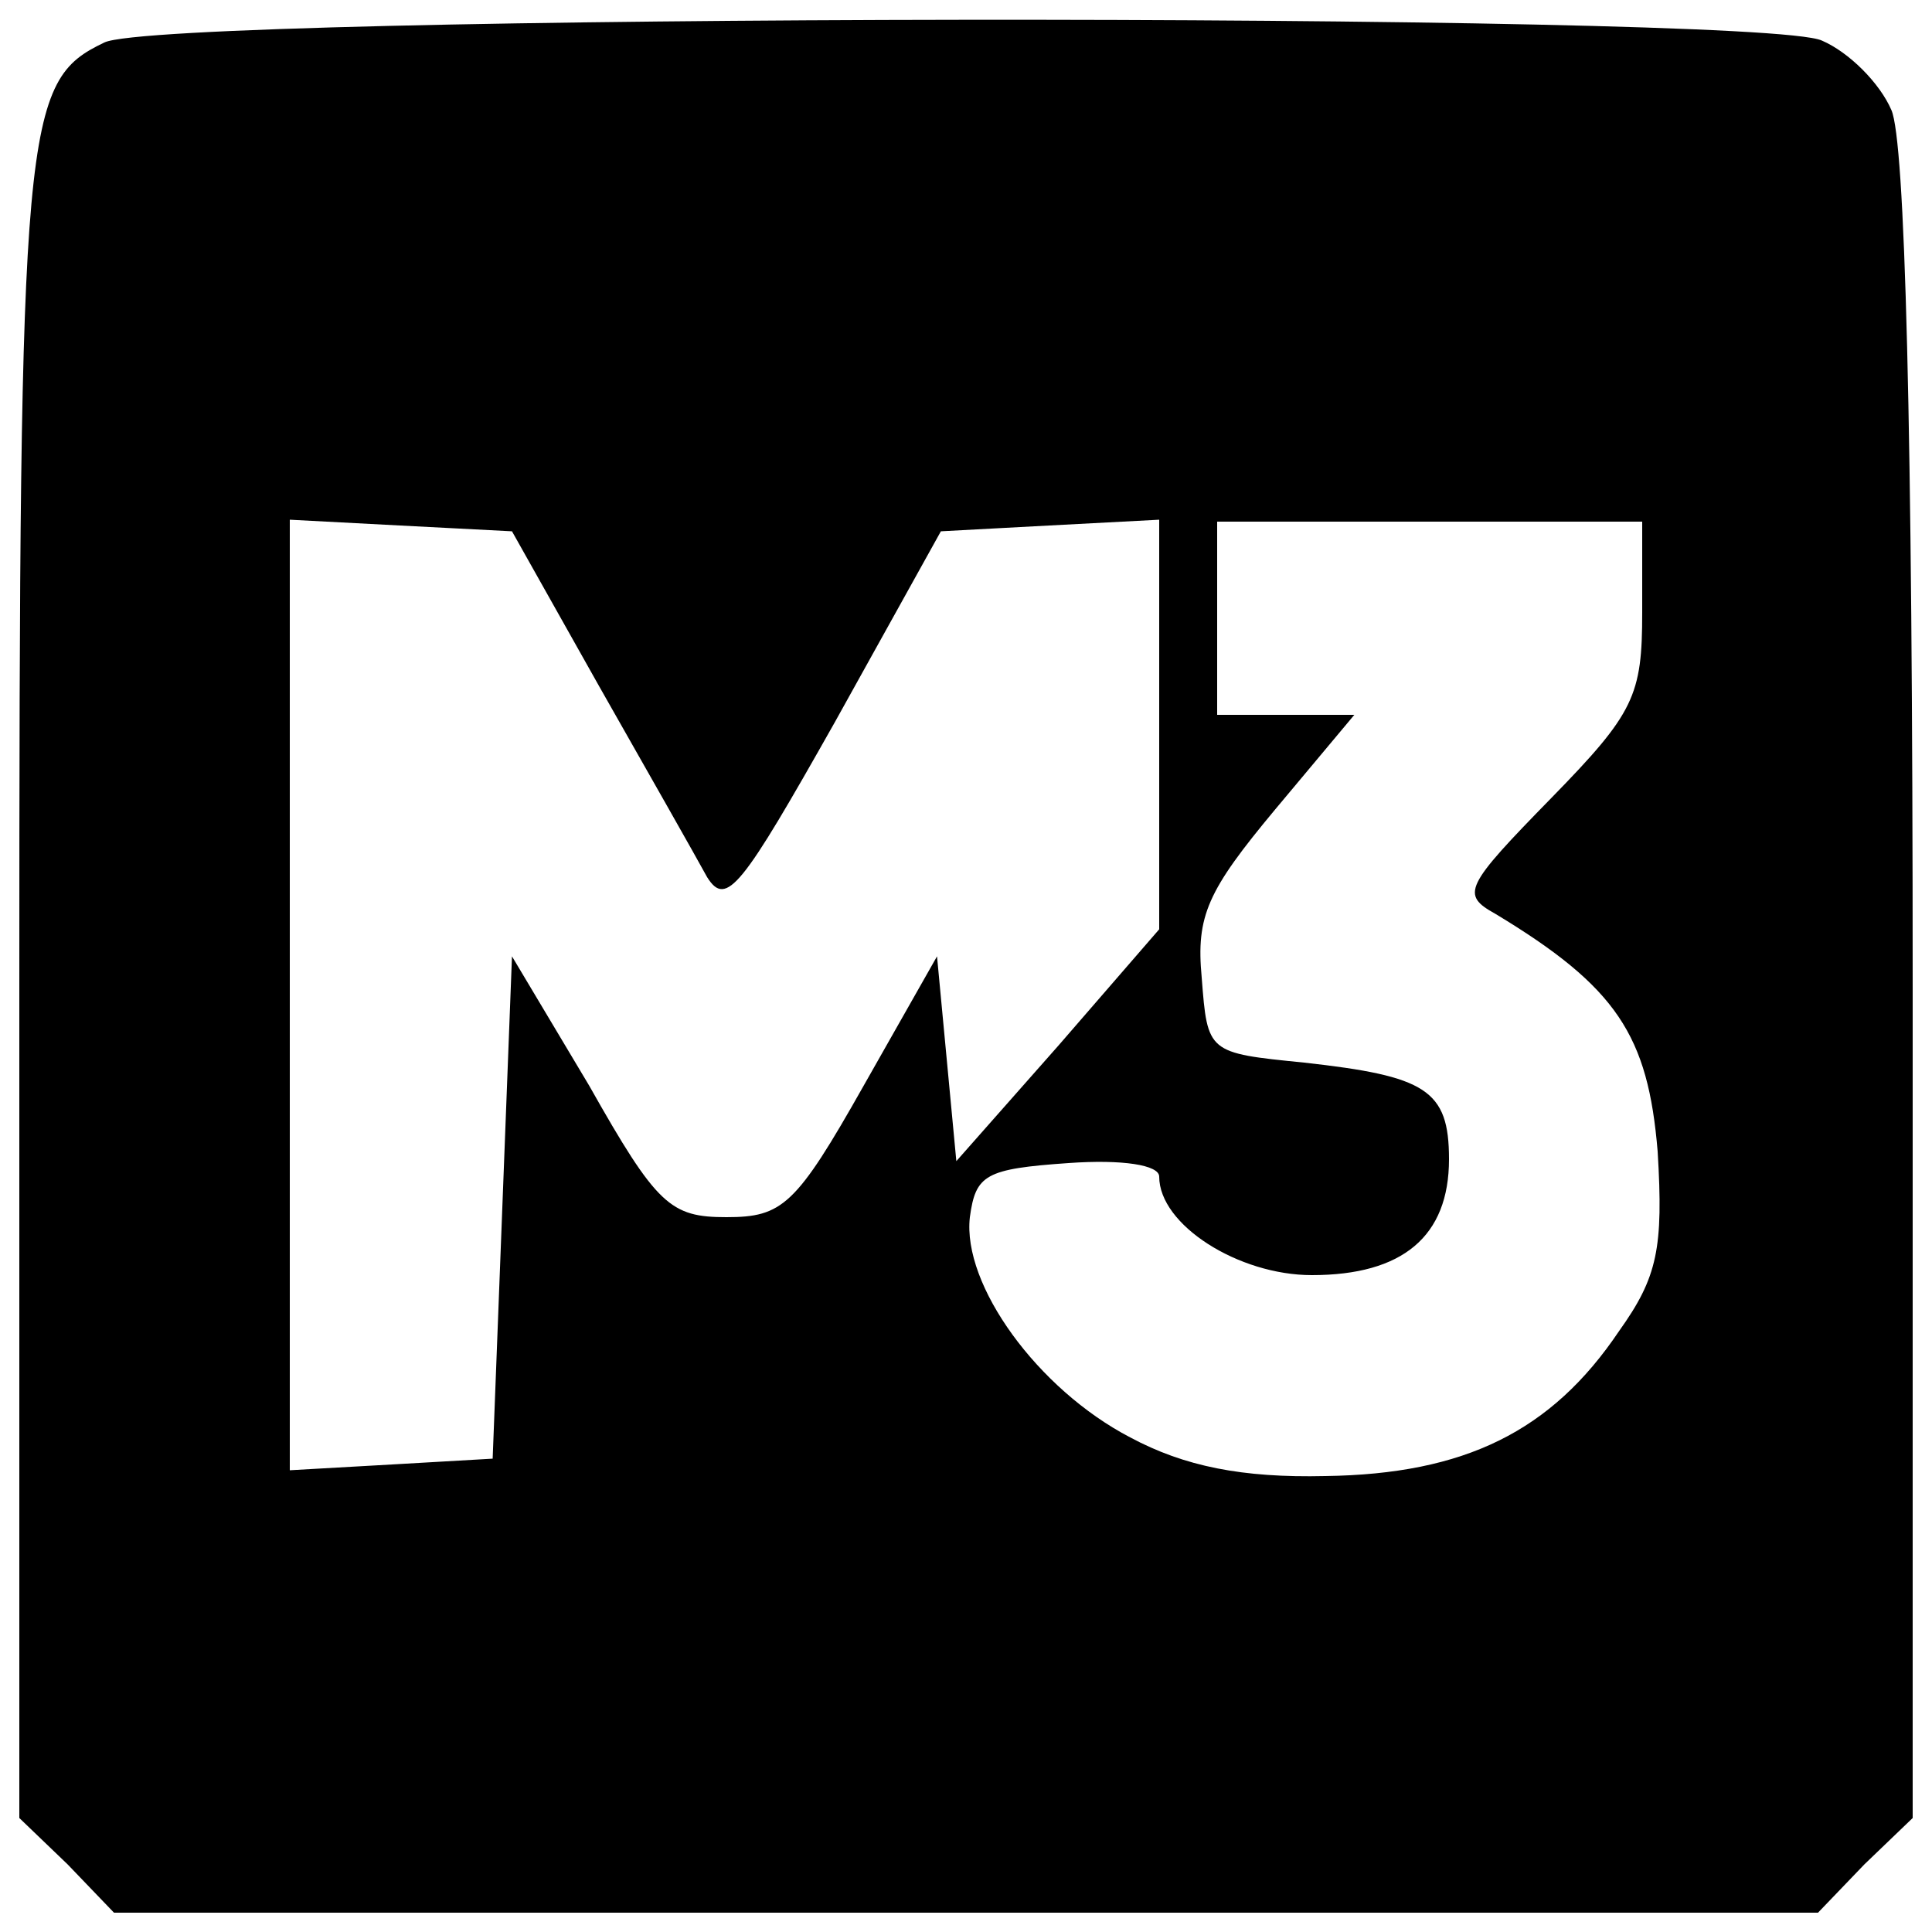 <?xml version="1.0" standalone="no"?>
<!DOCTYPE svg PUBLIC "-//W3C//DTD SVG 20010904//EN"
 "http://www.w3.org/TR/2001/REC-SVG-20010904/DTD/svg10.dtd">
<svg version="1.0" xmlns="http://www.w3.org/2000/svg"
 width="100pt" height="100pt" viewBox="0 0 100 100"
 preserveAspectRatio="xMidYMid meet">
<g transform="translate(0,100) scale(0.1,-0.1)"
fill="#000000" stroke="none">
<path d="M54 978 c-42 -20 -44 -40 -44 -489 l0 -430 25 -24 24 -25 441 0 441
0 24 25 25 24 0 430 c0 294 -4 438 -11 454 -6 14 -22 30 -36 36 -32 15 -859
14 -889 -1z m256 -333 c25 -44 50 -88 56 -99 10 -16 18 -5 66 80 l55 99 56 3
57 3 0 -106 0 -106 -52 -60 -53 -60 -5 53 -5 53 -38 -67 c-35 -62 -42 -68 -71
-68 -29 0 -36 6 -71 68 l-40 67 -5 -130 -5 -130 -52 -3 -53 -3 0 246 0 246 57
-3 58 -3 45 -80z m540 38 c0 -43 -4 -52 -47 -96 -45 -46 -47 -50 -29 -60 63
-38 79 -63 84 -123 3 -50 0 -65 -20 -93 -35 -52 -80 -74 -152 -75 -43 -1 -73
5 -101 20 -48 25 -87 79 -83 114 3 22 8 25 51 28 28 2 47 -1 47 -7 0 -25 41
-51 79 -51 47 0 71 20 71 60 0 36 -12 43 -75 50 -50 5 -50 5 -53 44 -3 32 3
45 38 87 l41 49 -35 0 -36 0 0 50 0 50 110 0 110 0 0 -47z"/>
</g>
</svg>
